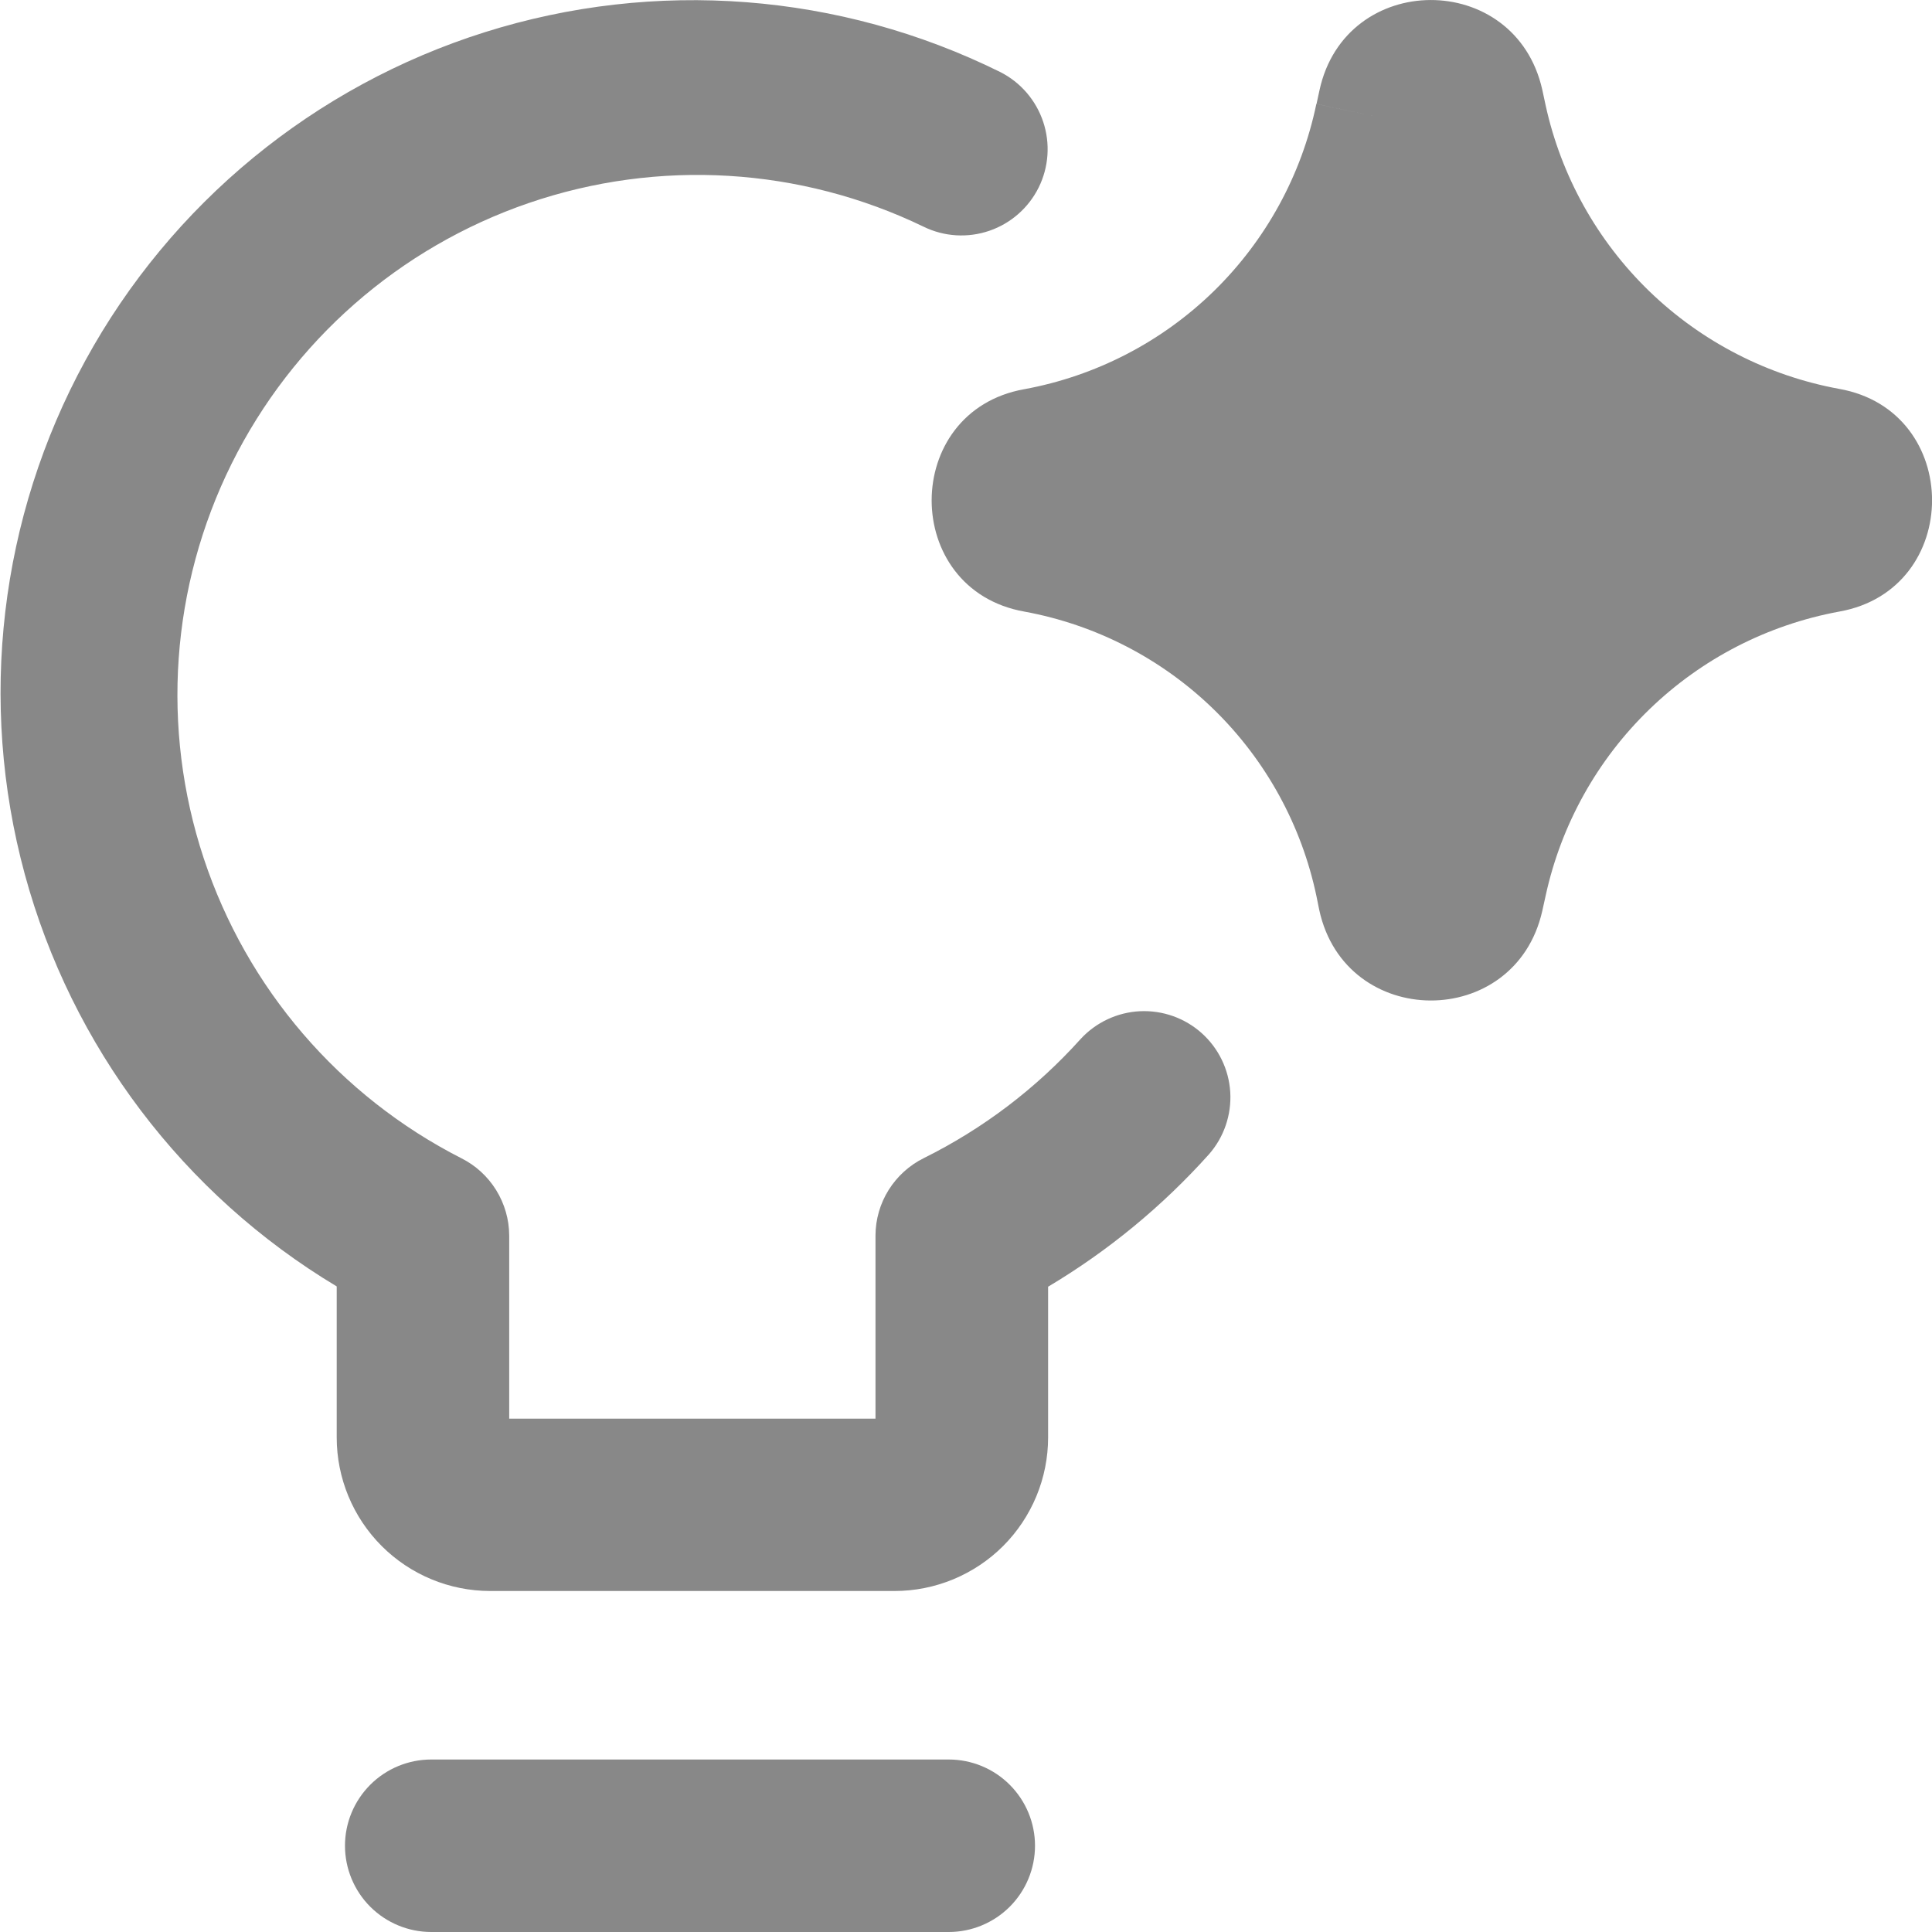 <svg width="32" height="32" viewBox="0 0 32 32" fill="none" xmlns="http://www.w3.org/2000/svg">
<g clip-path="url(#clip0_3034_6522)">
<path fill-rule="evenodd" clip-rule="evenodd" d="M25.545 1.486C25.099 -0.503 22.281 -0.491 21.854 1.499L21.806 1.721L22.923 1.961L21.803 1.721C21.558 2.9 20.967 3.979 20.106 4.821C19.244 5.663 18.151 6.228 16.967 6.446C14.919 6.809 14.919 9.767 16.967 10.13C18.151 10.347 19.244 10.912 20.106 11.752C20.968 12.593 21.56 13.672 21.806 14.85L21.851 15.072C22.281 17.061 25.097 17.076 25.545 15.088L25.602 14.83C25.859 13.655 26.457 12.582 27.322 11.746C28.186 10.91 29.279 10.348 30.462 10.13C32.514 9.767 32.514 6.805 30.462 6.441C29.278 6.224 28.186 5.662 27.32 4.826C26.456 3.99 25.857 2.917 25.6 1.742L25.545 1.486ZM16.567 1.193C13.912 -0.121 10.853 -0.357 8.028 0.534C5.204 1.425 2.833 3.374 1.413 5.973C-0.007 8.572 -0.366 11.62 0.41 14.478C1.186 17.336 3.038 19.784 5.577 21.307V23.808C5.577 24.483 5.845 25.13 6.322 25.607C6.799 26.084 7.446 26.352 8.121 26.352H14.816C15.15 26.352 15.481 26.286 15.79 26.158C16.098 26.03 16.379 25.843 16.615 25.607C16.851 25.371 17.038 25.09 17.166 24.782C17.294 24.473 17.36 24.142 17.36 23.808V21.312C18.357 20.718 19.255 19.977 20.025 19.118C20.273 18.835 20.399 18.465 20.377 18.09C20.354 17.714 20.184 17.363 19.904 17.112C19.624 16.861 19.256 16.731 18.88 16.749C18.504 16.768 18.151 16.934 17.897 17.211C17.164 18.026 16.283 18.695 15.301 19.182C15.062 19.3 14.861 19.483 14.719 19.709C14.578 19.934 14.502 20.195 14.501 20.462V23.497H8.434V20.464C8.433 20.198 8.358 19.938 8.218 19.712C8.078 19.486 7.879 19.303 7.641 19.184C5.62 18.154 4.087 16.369 3.374 14.215C2.662 12.061 2.828 9.713 3.836 7.681C4.845 5.649 6.614 4.097 8.76 3.362C10.906 2.627 13.256 2.768 15.298 3.755C15.637 3.921 16.028 3.945 16.385 3.823C16.742 3.701 17.036 3.443 17.204 3.105C17.371 2.767 17.398 2.377 17.279 2.019C17.16 1.661 16.904 1.363 16.567 1.193ZM7.143 29.143C6.764 29.143 6.401 29.293 6.133 29.561C5.865 29.829 5.714 30.192 5.714 30.571C5.714 30.95 5.865 31.314 6.133 31.582C6.401 31.849 6.764 32 7.143 32H15.714C16.093 32 16.456 31.849 16.724 31.582C16.992 31.314 17.143 30.95 17.143 30.571C17.143 30.192 16.992 29.829 16.724 29.561C16.456 29.293 16.093 29.143 15.714 29.143H7.143Z" fill="#888888"/>
</g>
<defs>
<clipPath id="clip0_3034_6522">
<rect width="32" height="32" fill="white"/>
</clipPath>
</defs>
</svg>
